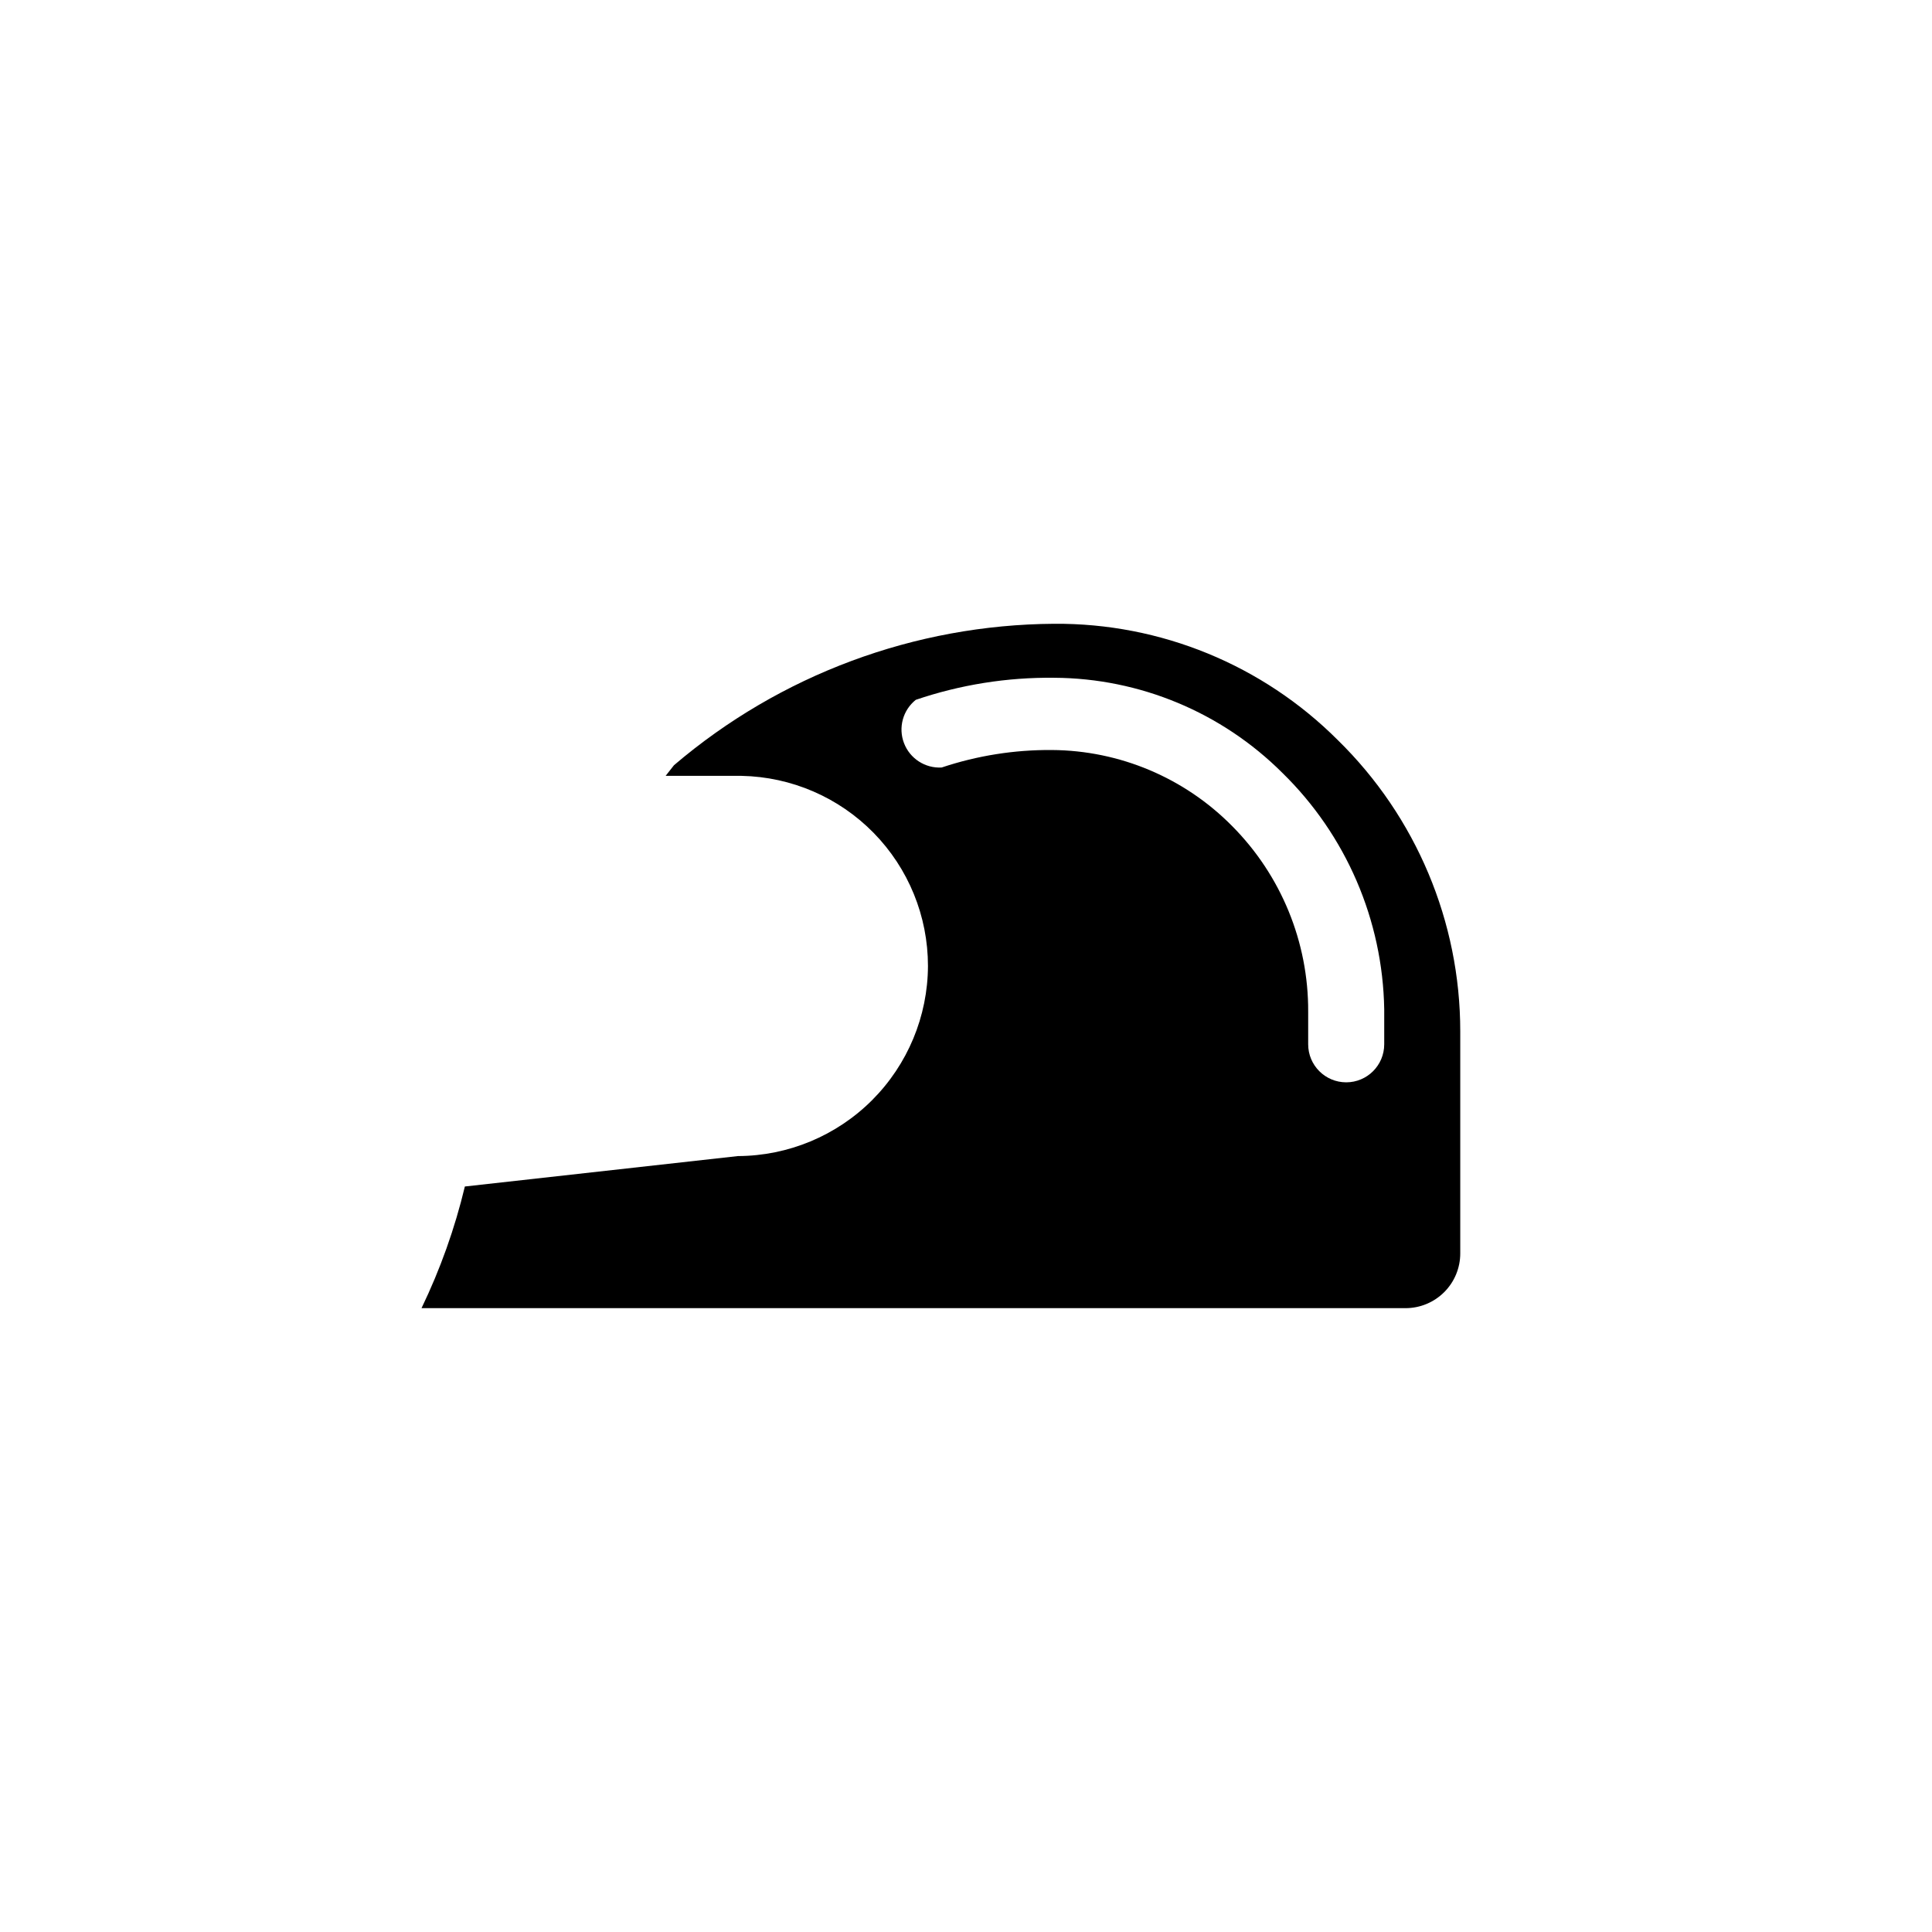<?xml version="1.0" encoding="UTF-8"?>
<!-- Uploaded to: SVG Repo, www.svgrepo.com, Generator: SVG Repo Mixer Tools -->
<svg fill="#000000" width="800px" height="800px" version="1.1" viewBox="144 144 512 512" xmlns="http://www.w3.org/2000/svg">
 <path d="m498.54 340.14c-19.914-19.93-46.992-31.035-75.168-30.832-36.953 0.23-72.641 13.504-100.76 37.484l-2.215 2.82h20.152c13.184 0.266 25.742 5.688 34.973 15.109 9.23 9.418 14.402 22.082 14.398 35.273-0.051 13.344-5.379 26.129-14.812 35.566-9.438 9.434-22.223 14.762-35.566 14.812l-72.348 8.062c-2.664 11.129-6.516 21.938-11.488 32.242h260.77c3.848 0 7.539-1.527 10.258-4.25 2.723-2.719 4.25-6.41 4.25-10.258v-58.848c0.004-29.043-11.691-56.863-32.445-77.184zm12.293 80.609c0 5.566-4.512 10.078-10.074 10.078-5.566 0-10.078-4.512-10.078-10.078v-8.664c0.082-18.418-7.168-36.109-20.152-49.172-12.617-12.785-29.797-20.035-47.762-20.152-9.93-0.078-19.801 1.488-29.219 4.637-4.379 0.246-8.414-2.367-9.98-6.465-1.566-4.098-0.301-8.738 3.129-11.473 11.805-4.012 24.207-5.988 36.676-5.844 22.68 0.121 44.402 9.172 60.457 25.191 16.91 16.516 26.613 39.039 27.004 62.672z"/>
</svg>